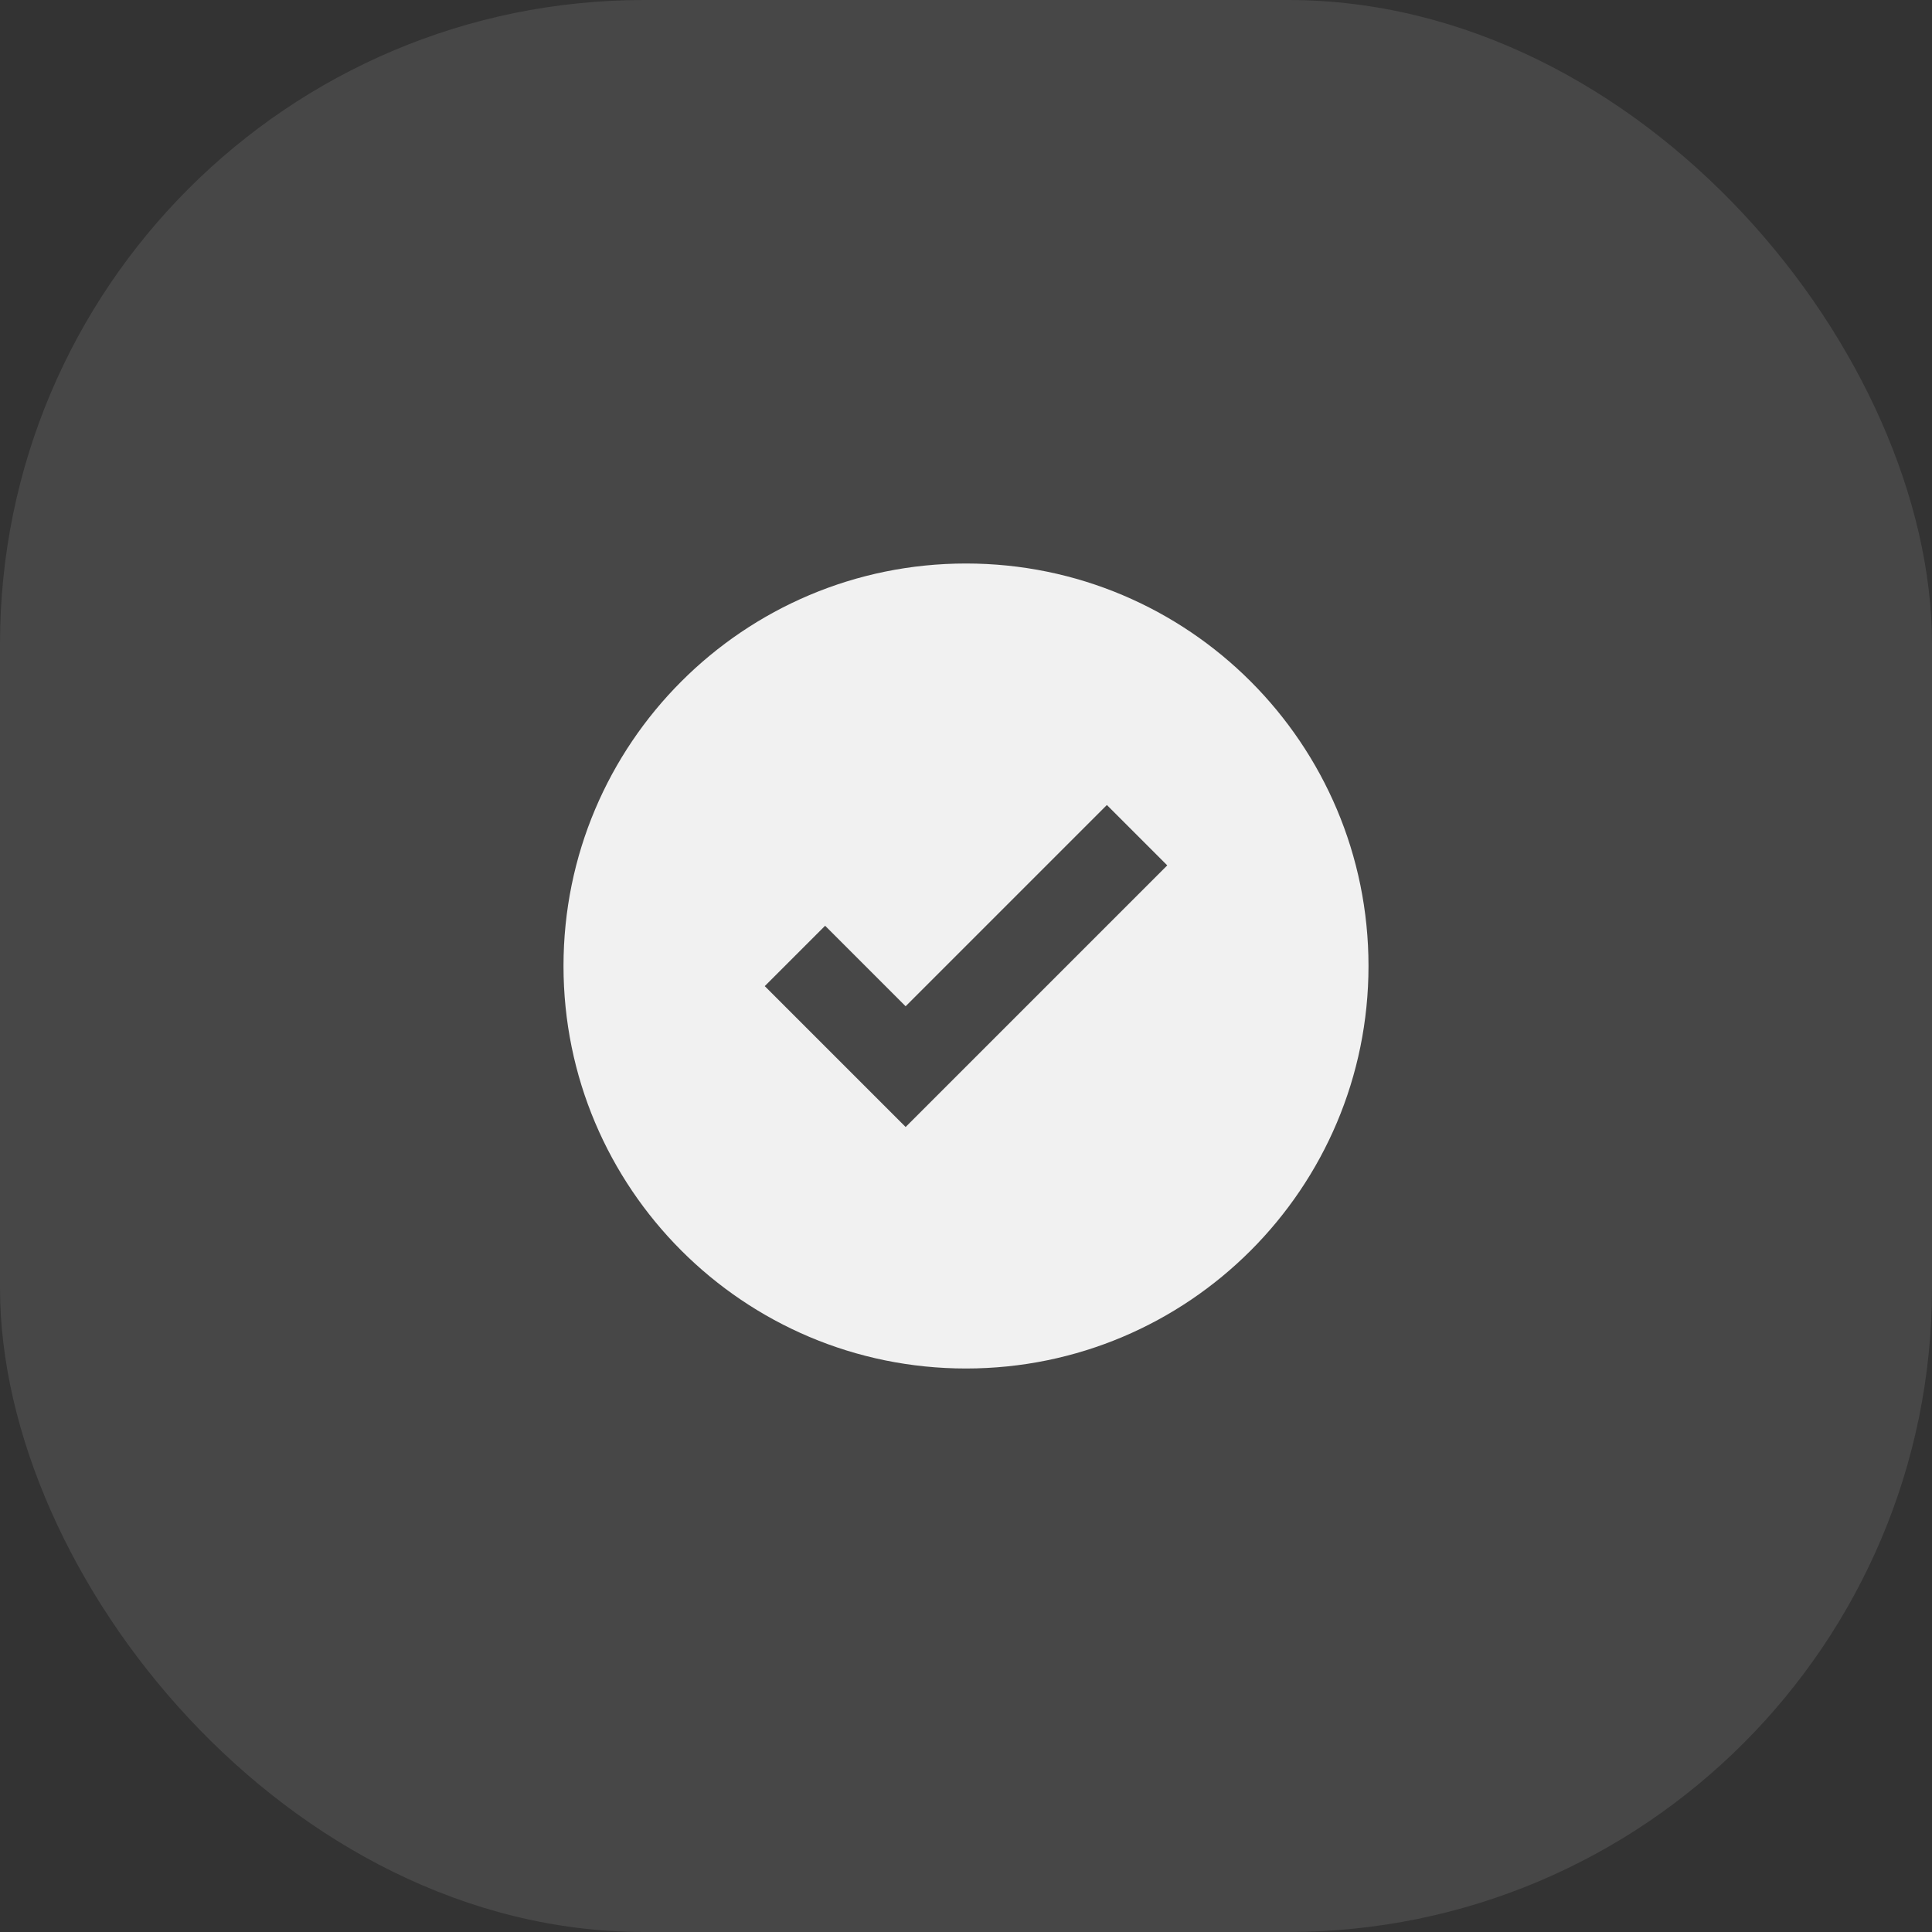 <svg fill="none" height="48" viewBox="0 0 48 48" width="48" xmlns="http://www.w3.org/2000/svg"><rect x="0" y="0" width="48" height="48" fill="#333333" stroke="none"/><rect fill="#fff" fill-opacity=".1" height="48" rx="16" width="48"/><path clip-rule="evenodd" d="m34 24c0 5.523-4.477 10-10 10-5.523 0-10-4.477-10-10s4.477-10 10-10c5.523 0 10 4.477 10 10zm-11.5 4 6.5-6.5-1.5-1.5-5 5-2-2-1.5 1.5z" fill="#f1f1f1" fill-rule="evenodd"/></svg>